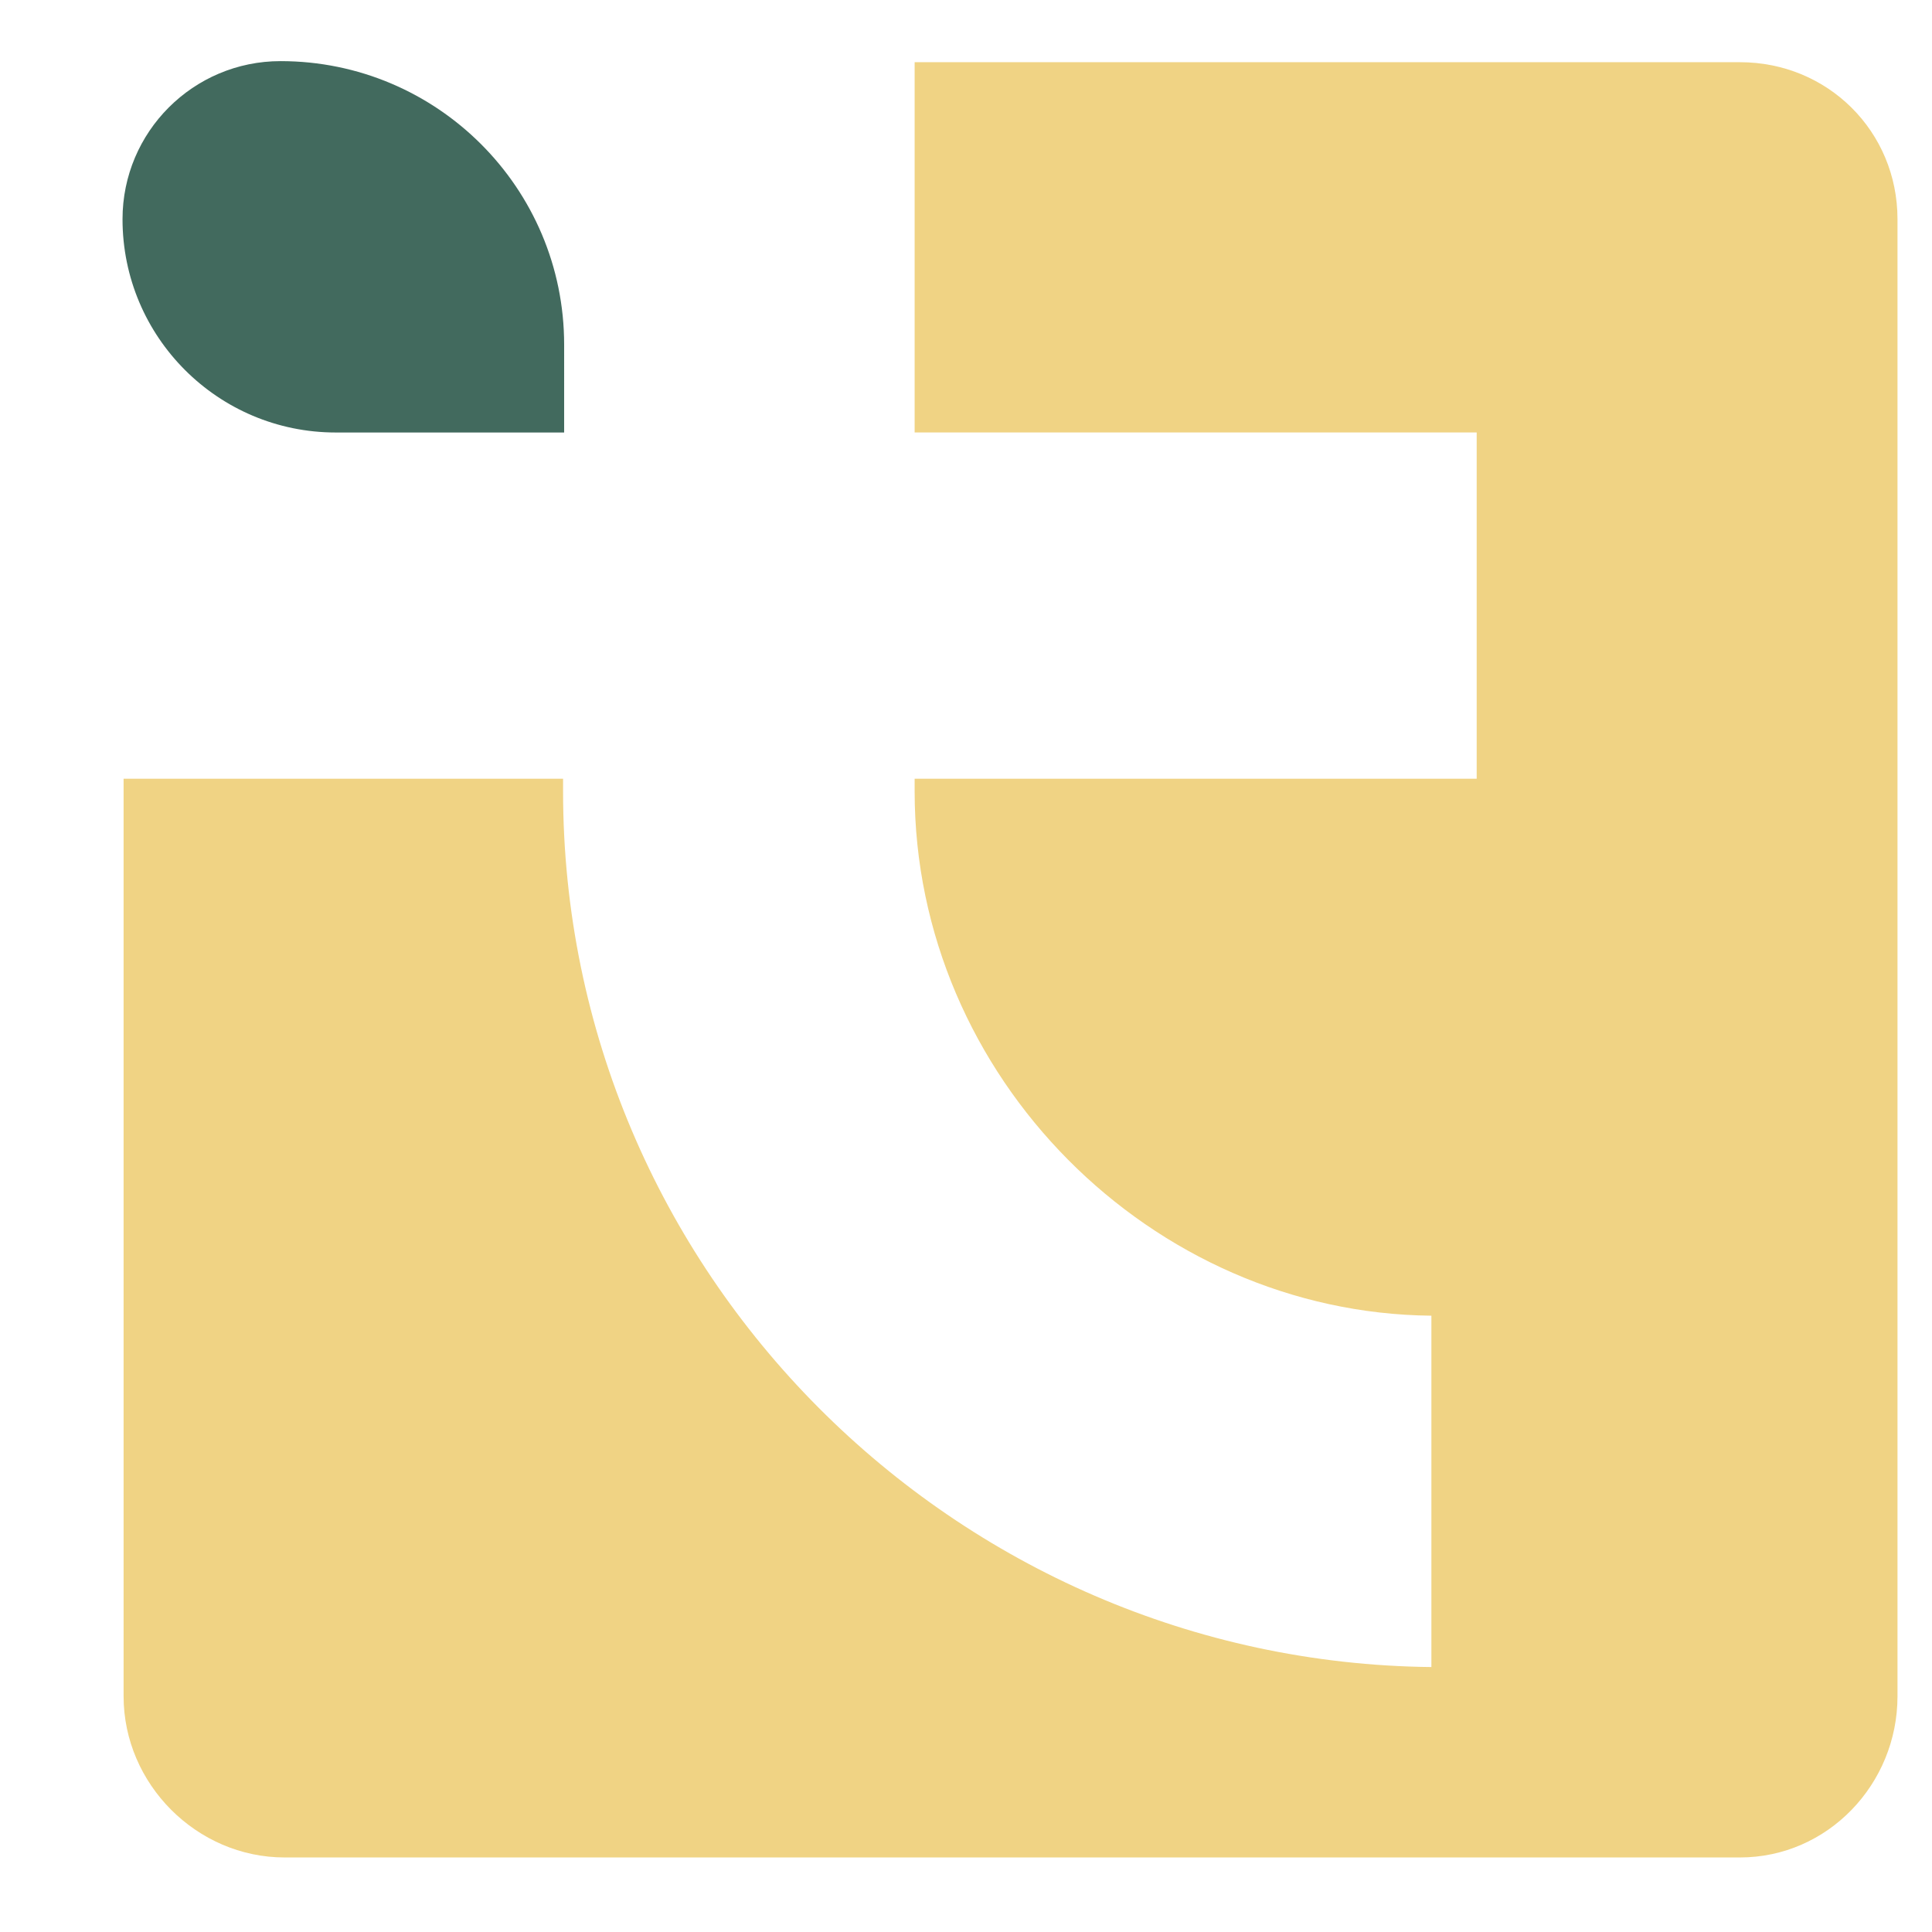 <?xml version="1.0" encoding="utf-8"?>
<!-- Generator: Adobe Illustrator 16.0.0, SVG Export Plug-In . SVG Version: 6.00 Build 0)  -->
<!DOCTYPE svg PUBLIC "-//W3C//DTD SVG 1.1//EN" "http://www.w3.org/Graphics/SVG/1.1/DTD/svg11.dtd">
<svg version="1.1" id="Calque_1" xmlns="http://www.w3.org/2000/svg" xmlns:xlink="http://www.w3.org/1999/xlink" x="0px" y="0px"
	 width="36px" height="36px" viewBox="0 0 36 36" enable-background="new 0 0 36 36" xml:space="preserve">
<g>
	<g>
		<path fill="#426A5E" d="M10.512,8.059H6.257c-2.195,0-3.974-1.78-3.974-3.975l0,0c0-1.626,1.318-2.945,2.945-2.945l0,0
			c2.918,0,5.284,2.366,5.284,5.283V8.059z"/>
		<path fill="#F0D384" d="M35.357,4.084v27.524c0,1.636-1.3,3.003-2.936,3.003H5.303c-1.636,0-3-1.367-3-3.003V14.51h8.189v0.235
			c0,8.956,7.296,16.225,16.18,16.318v-6.547c-5.212-0.051-9.629-4.439-9.629-9.771V14.51h10.473V8.058H17.043V1.159h15.379
			C34.058,1.159,35.357,2.449,35.357,4.084z"/>
	</g>
</g>
</svg>
